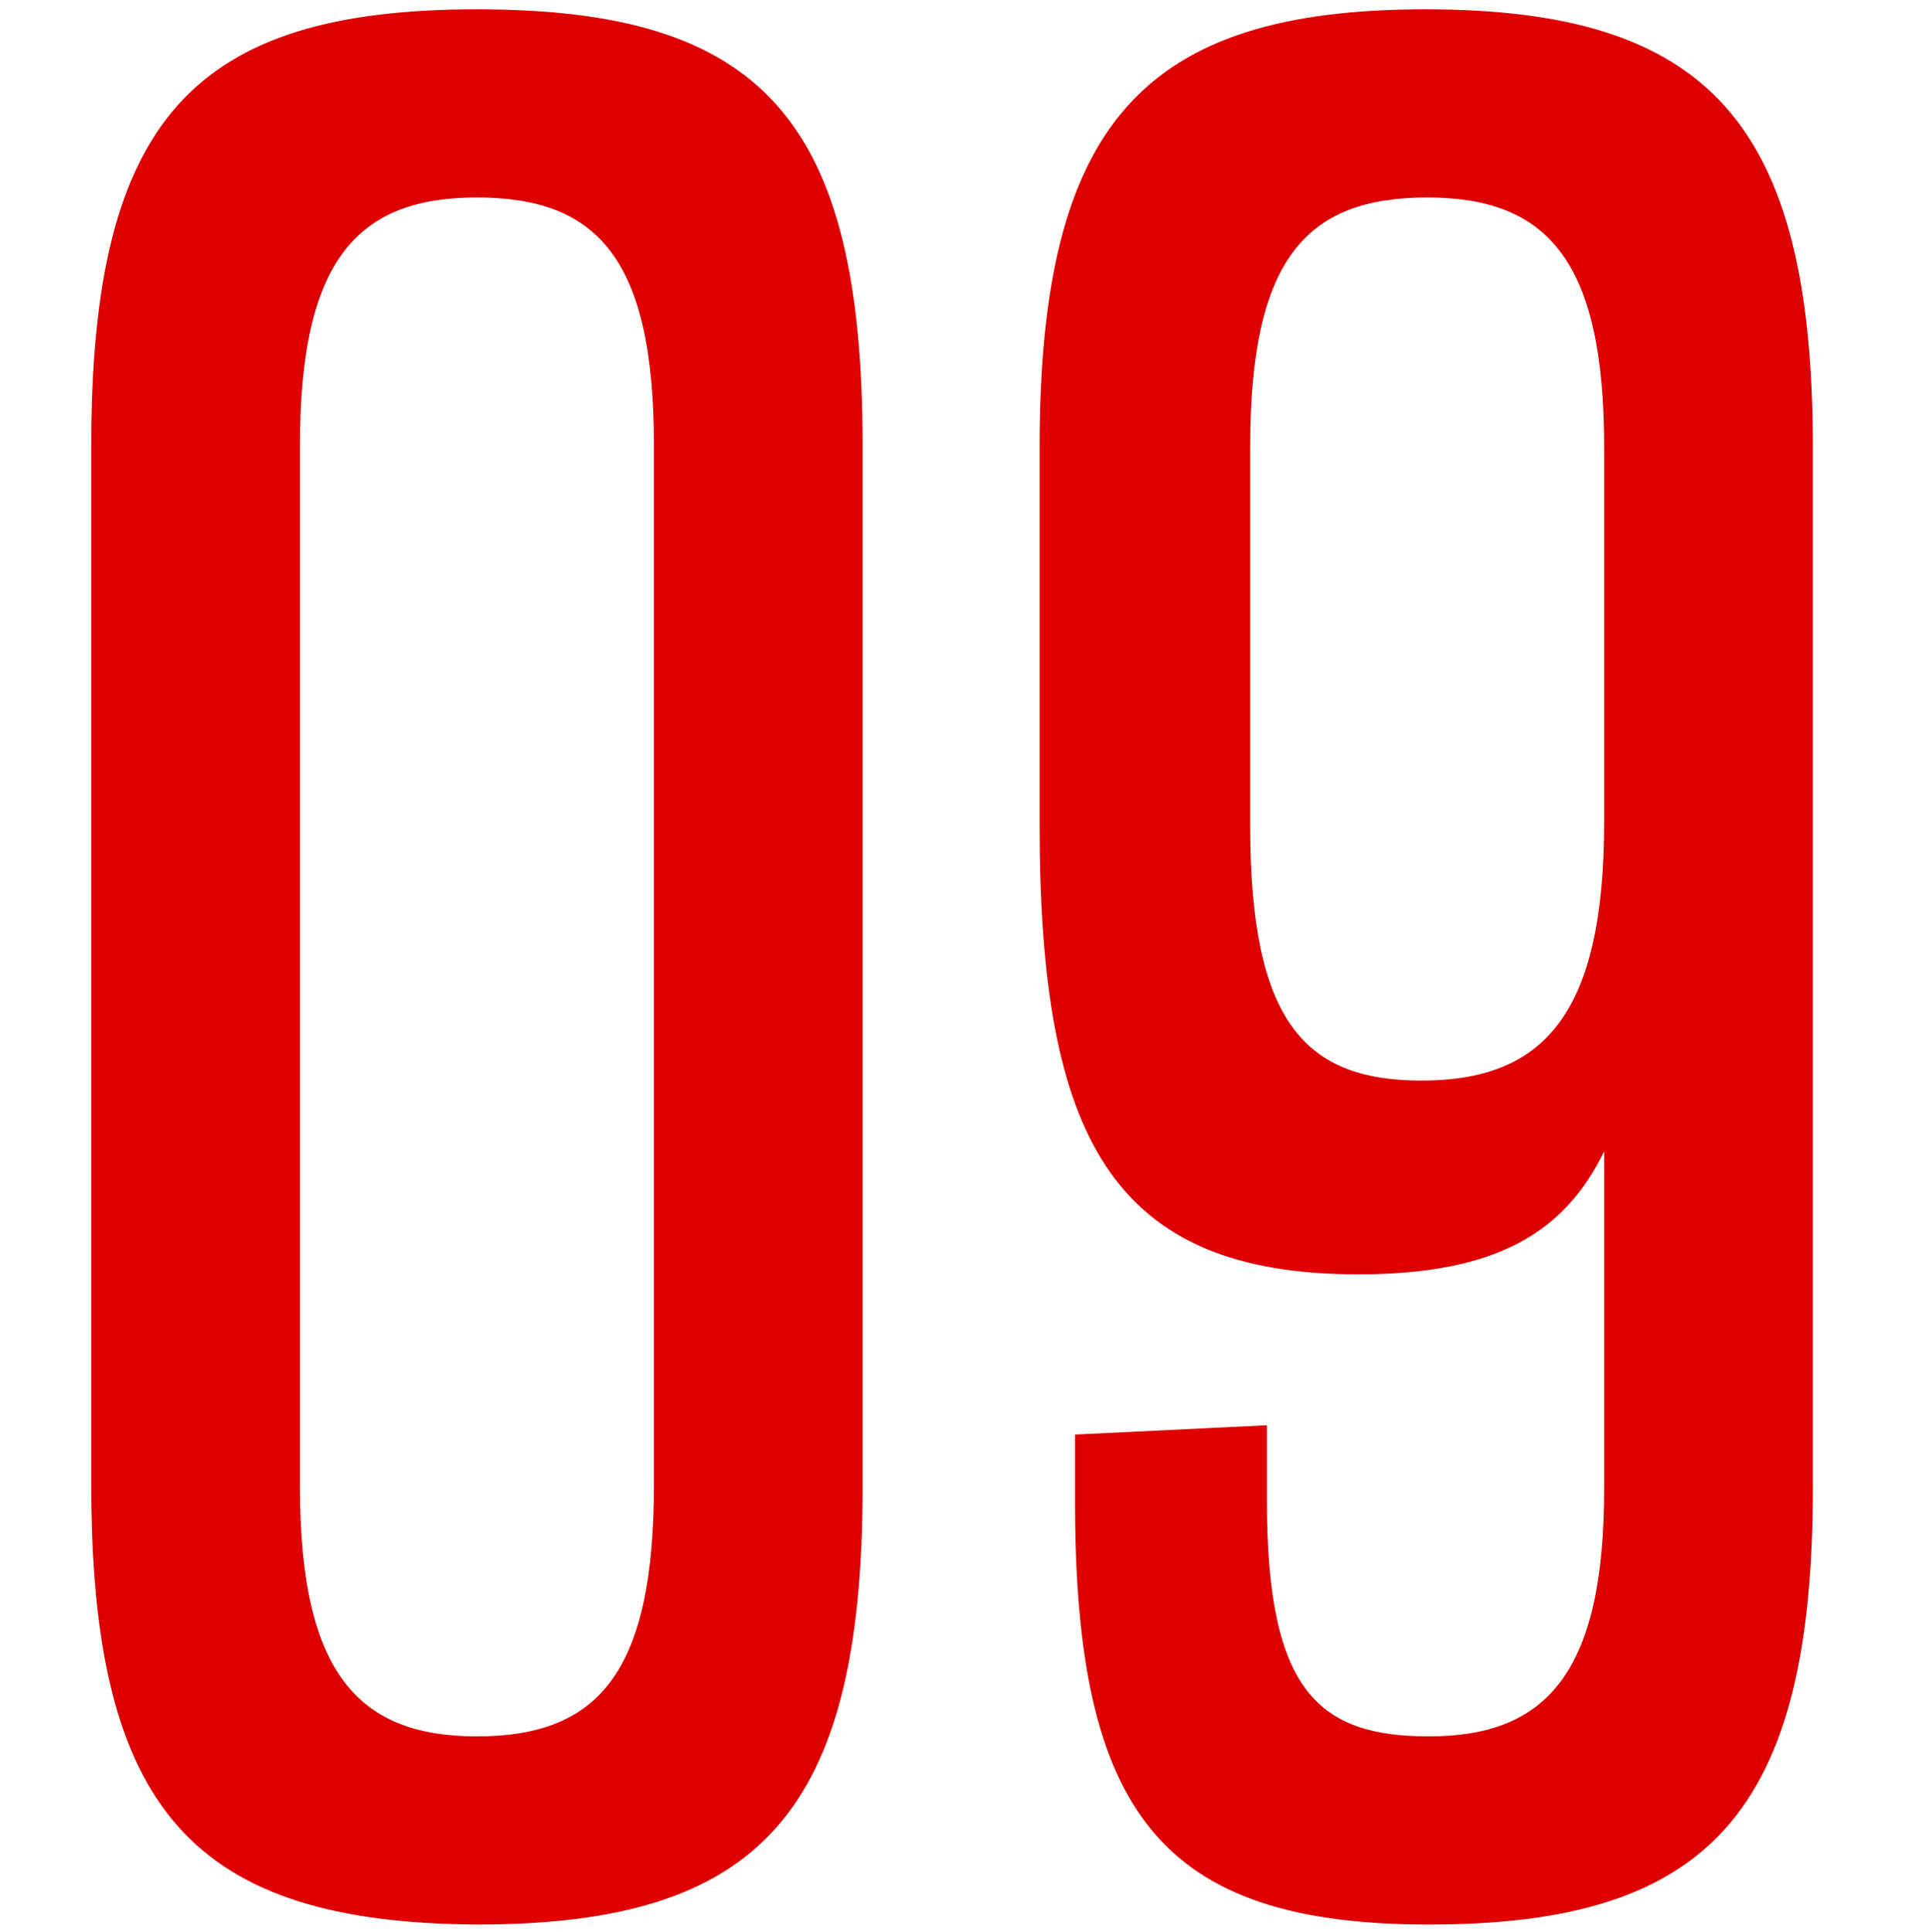<?xml version="1.0" encoding="utf-8"?>
<!-- Generator: Adobe Illustrator 26.0.3, SVG Export Plug-In . SVG Version: 6.00 Build 0)  -->
<svg version="1.1" id="Livello_1" xmlns="http://www.w3.org/2000/svg" xmlns:xlink="http://www.w3.org/1999/xlink" x="0px" y="0px"
	 viewBox="0 0 103 103.7" style="enable-background:new 0 0 103 103.7;" xml:space="preserve">
<style type="text/css">
	.st0{enable-background:new    ;}
	.st1{fill:#DE0000;}
</style>
<g class="st0">
	<path class="st1" d="M4.9,79.7V23.9c0-17.5,5.5-23.4,20.7-23.4c15.3,0,20.7,5.9,20.7,23.4v55.9c0,17.5-5.5,23.5-20.7,23.5
		C10.4,103.2,4.9,97.2,4.9,79.7z M35.1,79.7V23.9c0-10.1-3.1-13.3-9.5-13.3c-6.3,0-9.5,3.2-9.5,13.3v55.9c0,10.1,3.2,13.4,9.5,13.4
		C32.1,93.2,35.1,89.8,35.1,79.7z"/>
	<path class="st1" d="M97.3,24v55.9c0,17.4-5.6,23.4-20.6,23.4c-14.4,0-19-6-19-22.7v-3.6L68,76.5v4.1c0,10.2,2.8,12.6,8.7,12.6
		c6.3,0,9.4-3.4,9.4-13.3V61.8c-2.1,4.3-5.7,6.6-13.2,6.6c-13.2,0-17.1-7.3-17.1-24.1V24c0-17.4,5.6-23.5,20.7-23.5
		C91.7,0.5,97.3,6.6,97.3,24z M67.1,24v20.3C67.1,54.8,70,58,76.3,58c6.6,0,9.8-3.6,9.8-13.9V24c0-10.1-3.1-13.4-9.5-13.4
		C70.1,10.6,67.1,13.9,67.1,24z"/>
</g>
</svg>
